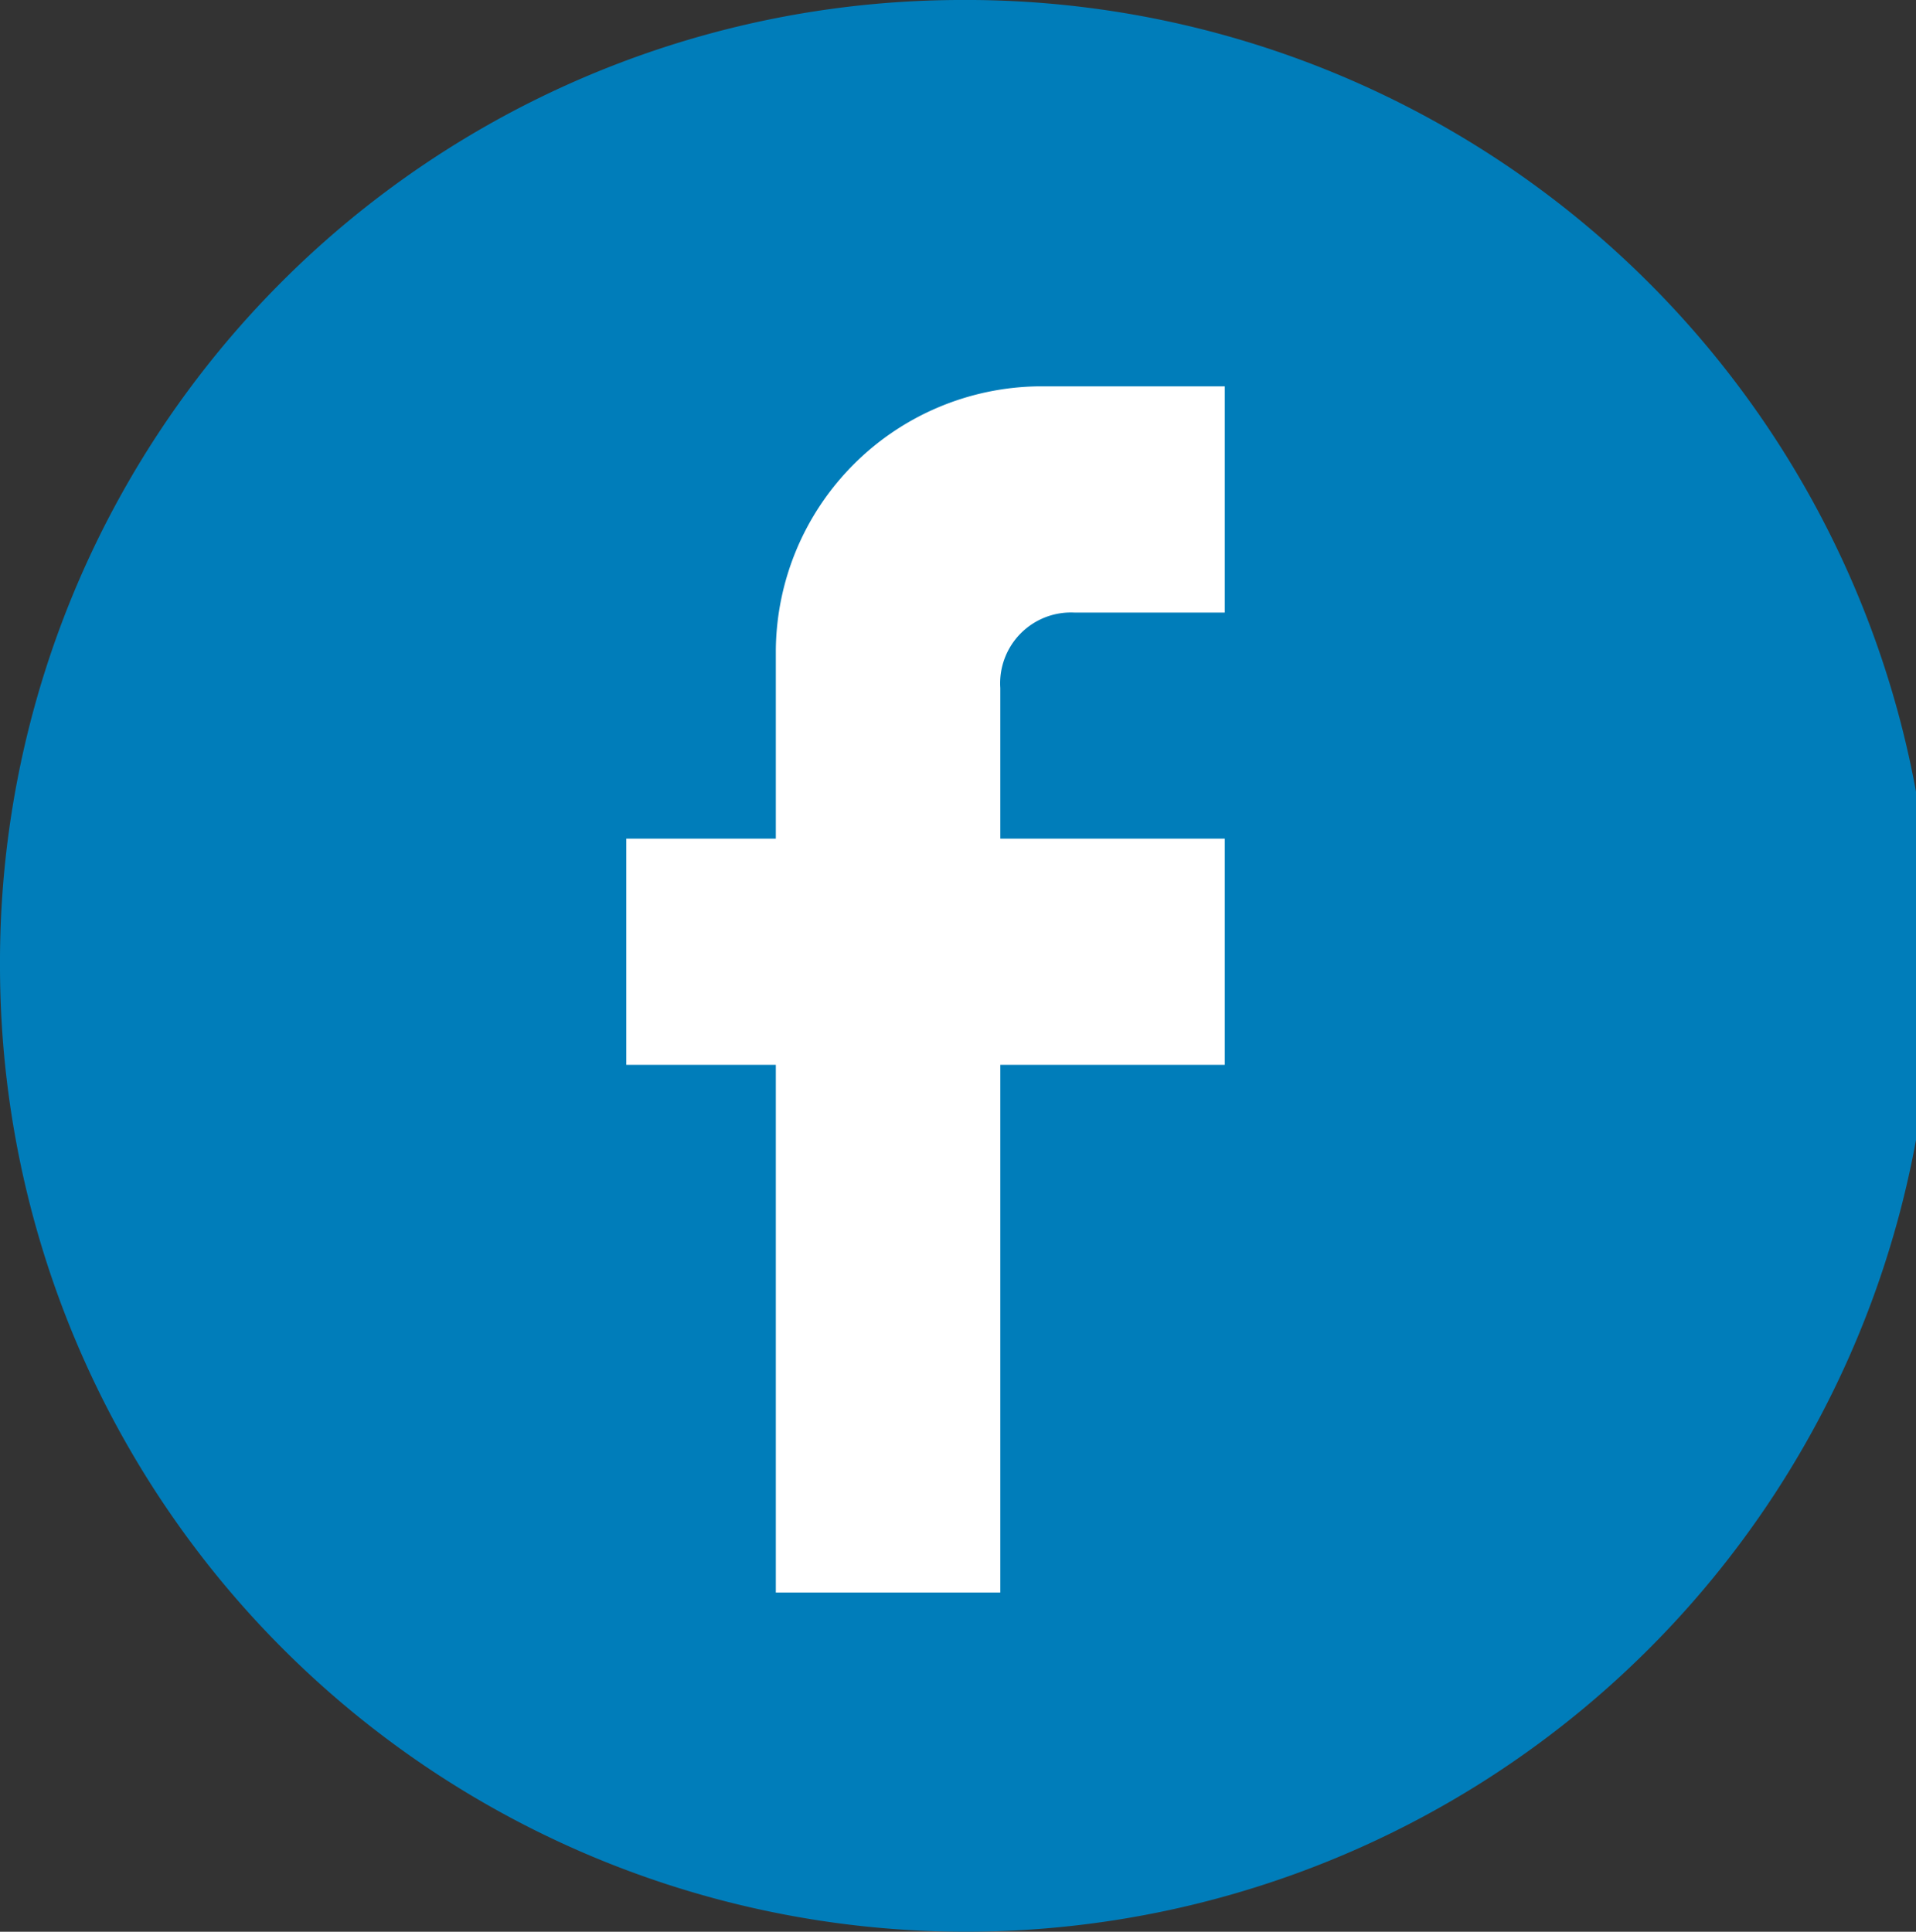 <svg id="Facebook" xmlns="http://www.w3.org/2000/svg" width="49.59" height="50" viewBox="0 0 49.59 50">
  <rect x="0" y="0" width="49.59" height="50" fill="#333333" stroke="none"/>
  <defs>
    <style>
      .cls-1 {
        fill: #007dba;
      }

      .cls-1, .cls-2 {
        fill-rule: evenodd;
      }

      .cls-2 {
        fill: #fff;
      }
    </style>
  </defs>
  <path class="cls-1" d="M3493.8,328a25,25,0,1,1-24.8,25A24.9,24.9,0,0,1,3493.8,328Z" transform="translate(-3469 -328)"/>
  <path class="cls-2" d="M3500.7,349.707h-5.81v-3.9a1.832,1.832,0,0,1,1.93-1.951h3.88V338h-4.84a6.889,6.889,0,0,0-6.78,6.829v4.878h-3.87v5.854h3.87V369.22h5.81V355.561h5.81v-5.854Z" transform="translate(-3469 -328)"/>
</svg>
